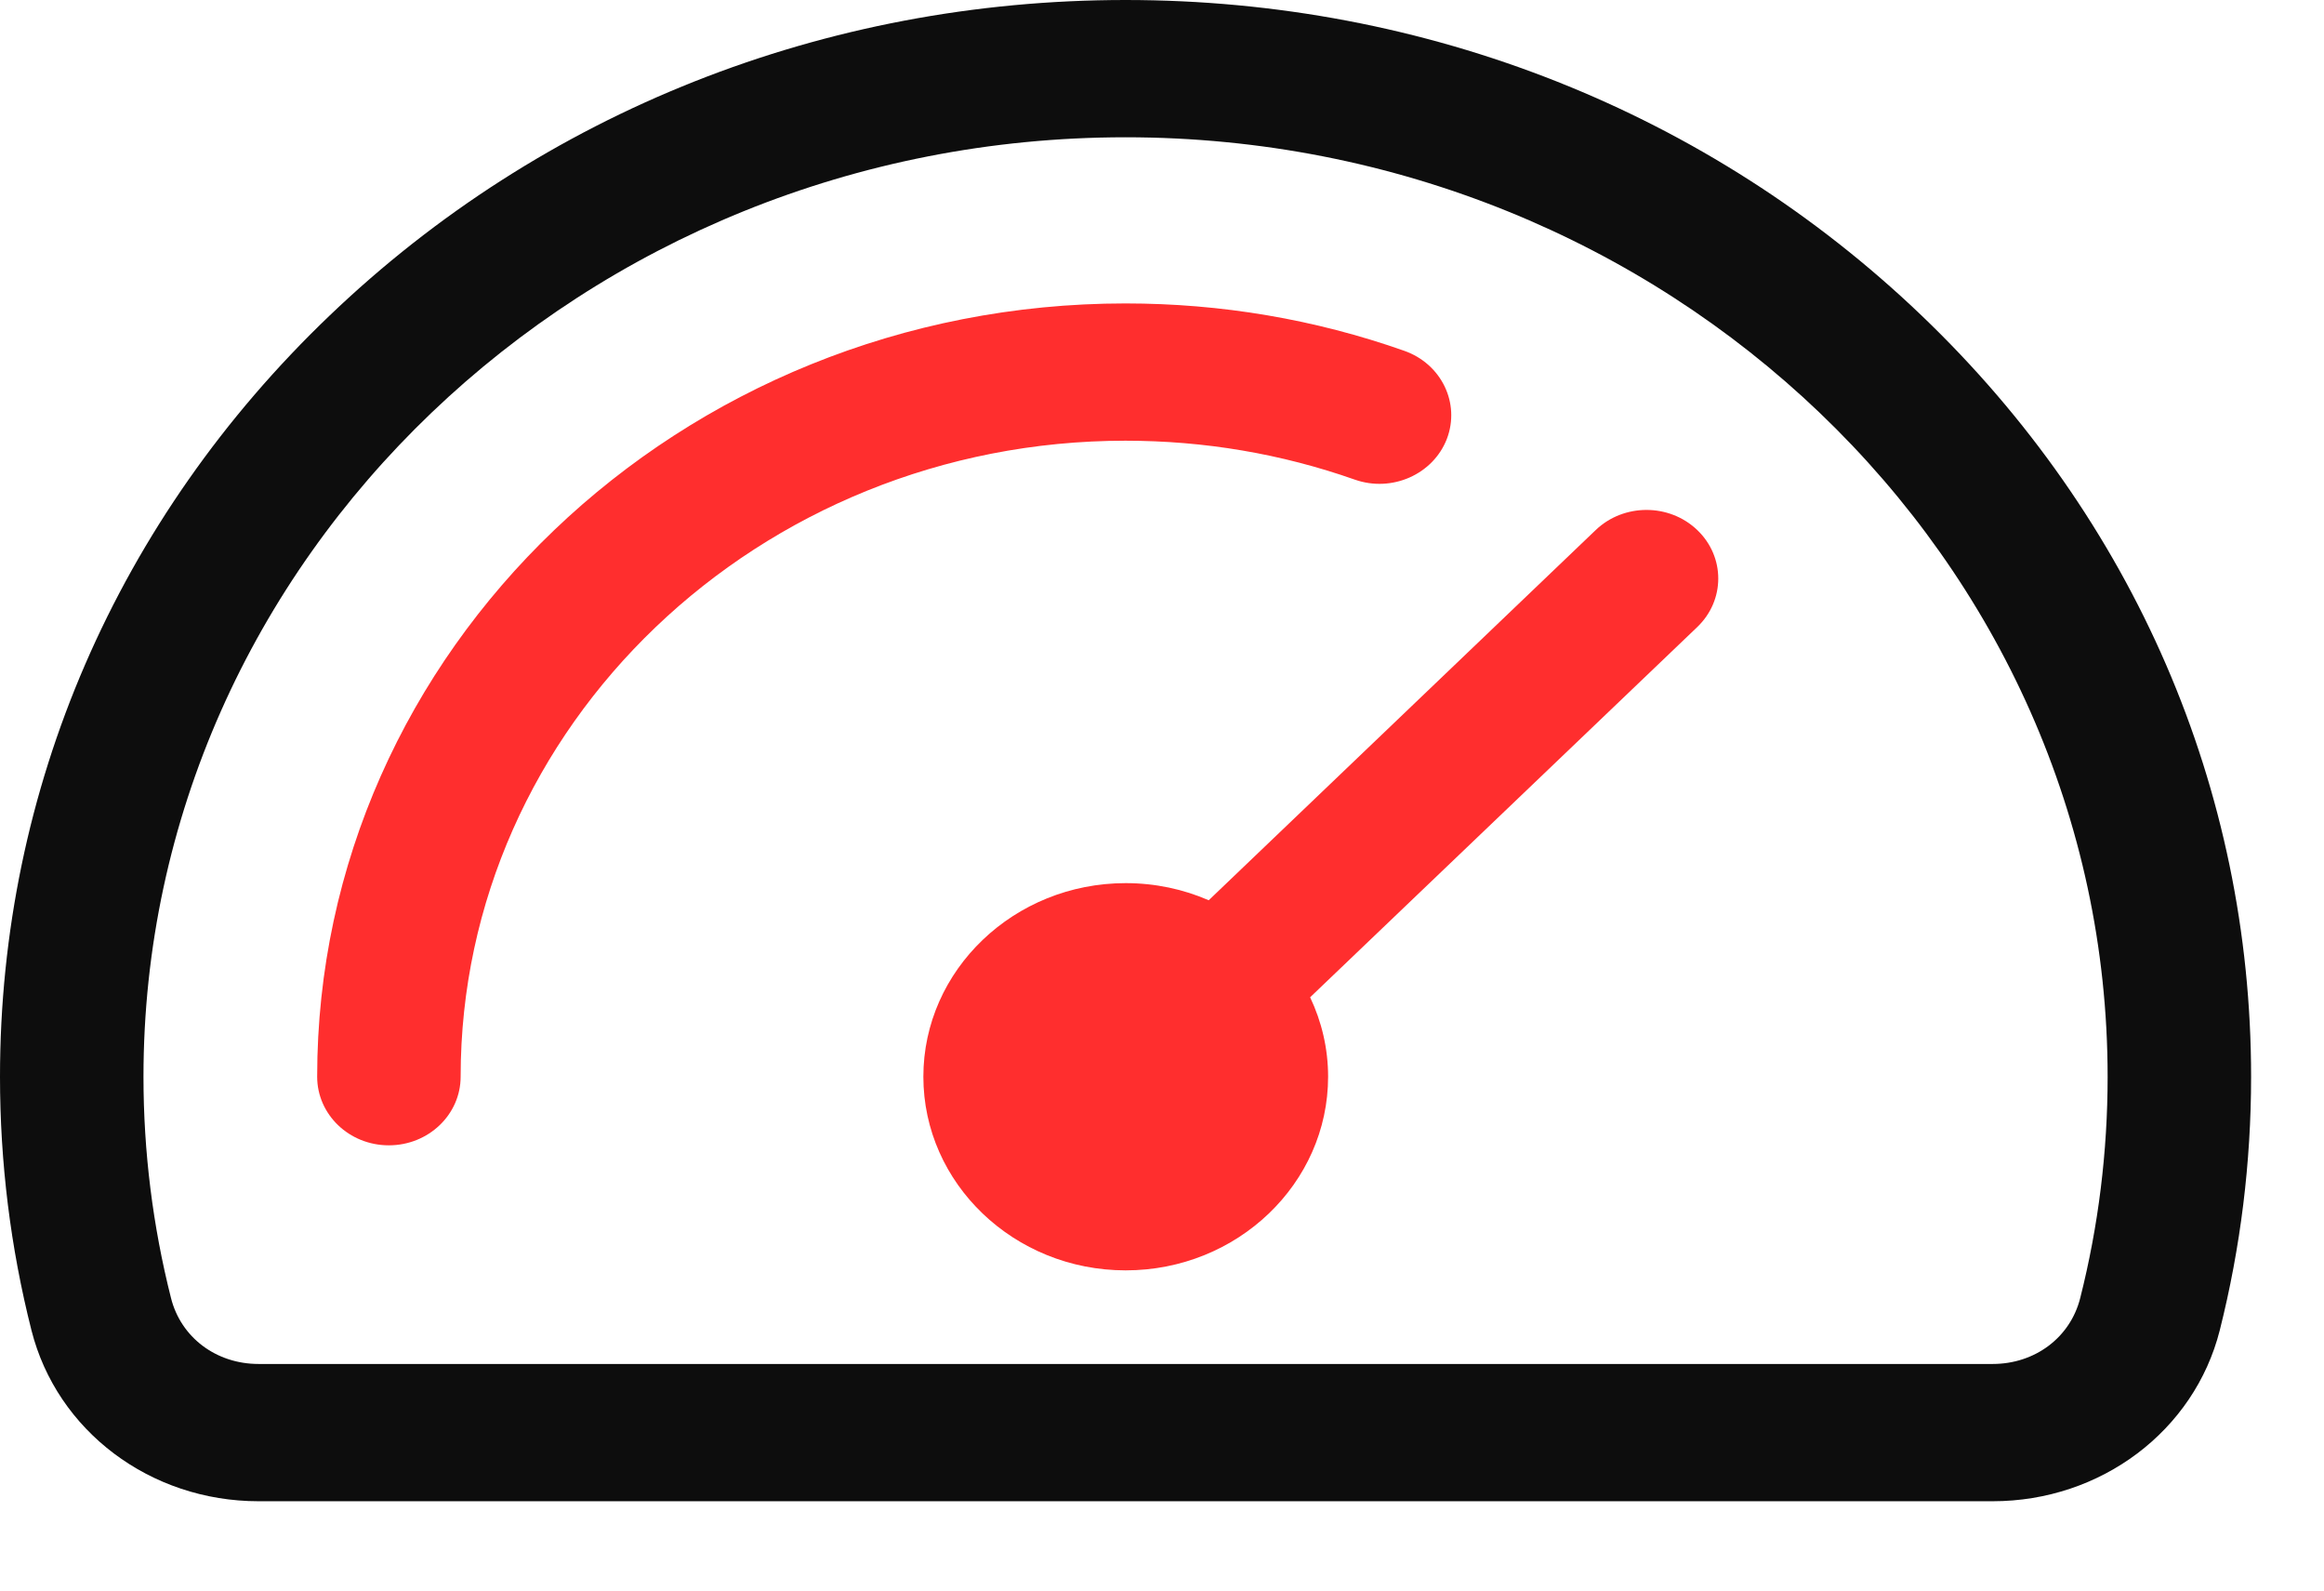 <svg width="19" height="13" viewBox="0 0 19 13" fill="none" xmlns="http://www.w3.org/2000/svg">
<path fill-rule="evenodd" clip-rule="evenodd" d="M17.007 10.609C17.156 10.02 17.231 9.412 17.231 8.801C17.231 4.567 13.63 1.122 9.202 1.122C4.775 1.122 1.173 4.567 1.173 8.801C1.173 9.412 1.249 10.02 1.398 10.609C1.479 10.931 1.767 11.148 2.114 11.148H16.291C16.638 11.148 16.926 10.931 17.007 10.609ZM15.709 2.578C13.971 0.915 11.66 0 9.202 0C6.744 0 4.434 0.915 2.696 2.578C0.957 4.24 0 6.45 0 8.801C0 9.501 0.086 10.197 0.257 10.872C0.465 11.695 1.228 12.27 2.114 12.27H16.291C17.176 12.27 17.94 11.695 18.148 10.872C18.318 10.197 18.404 9.5 18.404 8.801C18.404 6.45 17.447 4.24 15.709 2.578Z" fill="#0D0D0D"/>
<path d="M11.076 3.92C10.477 3.709 9.846 3.602 9.201 3.602C6.204 3.602 3.766 5.934 3.766 8.8C3.766 9.11 3.503 9.361 3.179 9.361C2.855 9.361 2.593 9.11 2.593 8.8C2.593 5.315 5.557 2.48 9.201 2.48C9.984 2.48 10.751 2.61 11.48 2.867C11.785 2.974 11.94 3.296 11.829 3.587C11.717 3.877 11.38 4.027 11.076 3.92Z" fill="#FF2E2E"/>
<path d="M13.876 5.125C14.105 4.906 14.105 4.551 13.876 4.332C13.647 4.113 13.275 4.113 13.046 4.332L9.882 7.358C9.675 7.268 9.445 7.218 9.203 7.218C8.291 7.218 7.549 7.928 7.549 8.8C7.549 9.673 8.291 10.383 9.203 10.383C10.116 10.383 10.858 9.673 10.858 8.8C10.858 8.569 10.805 8.349 10.711 8.151L13.876 5.125Z" fill="#FF2E2E"/>
</svg>
